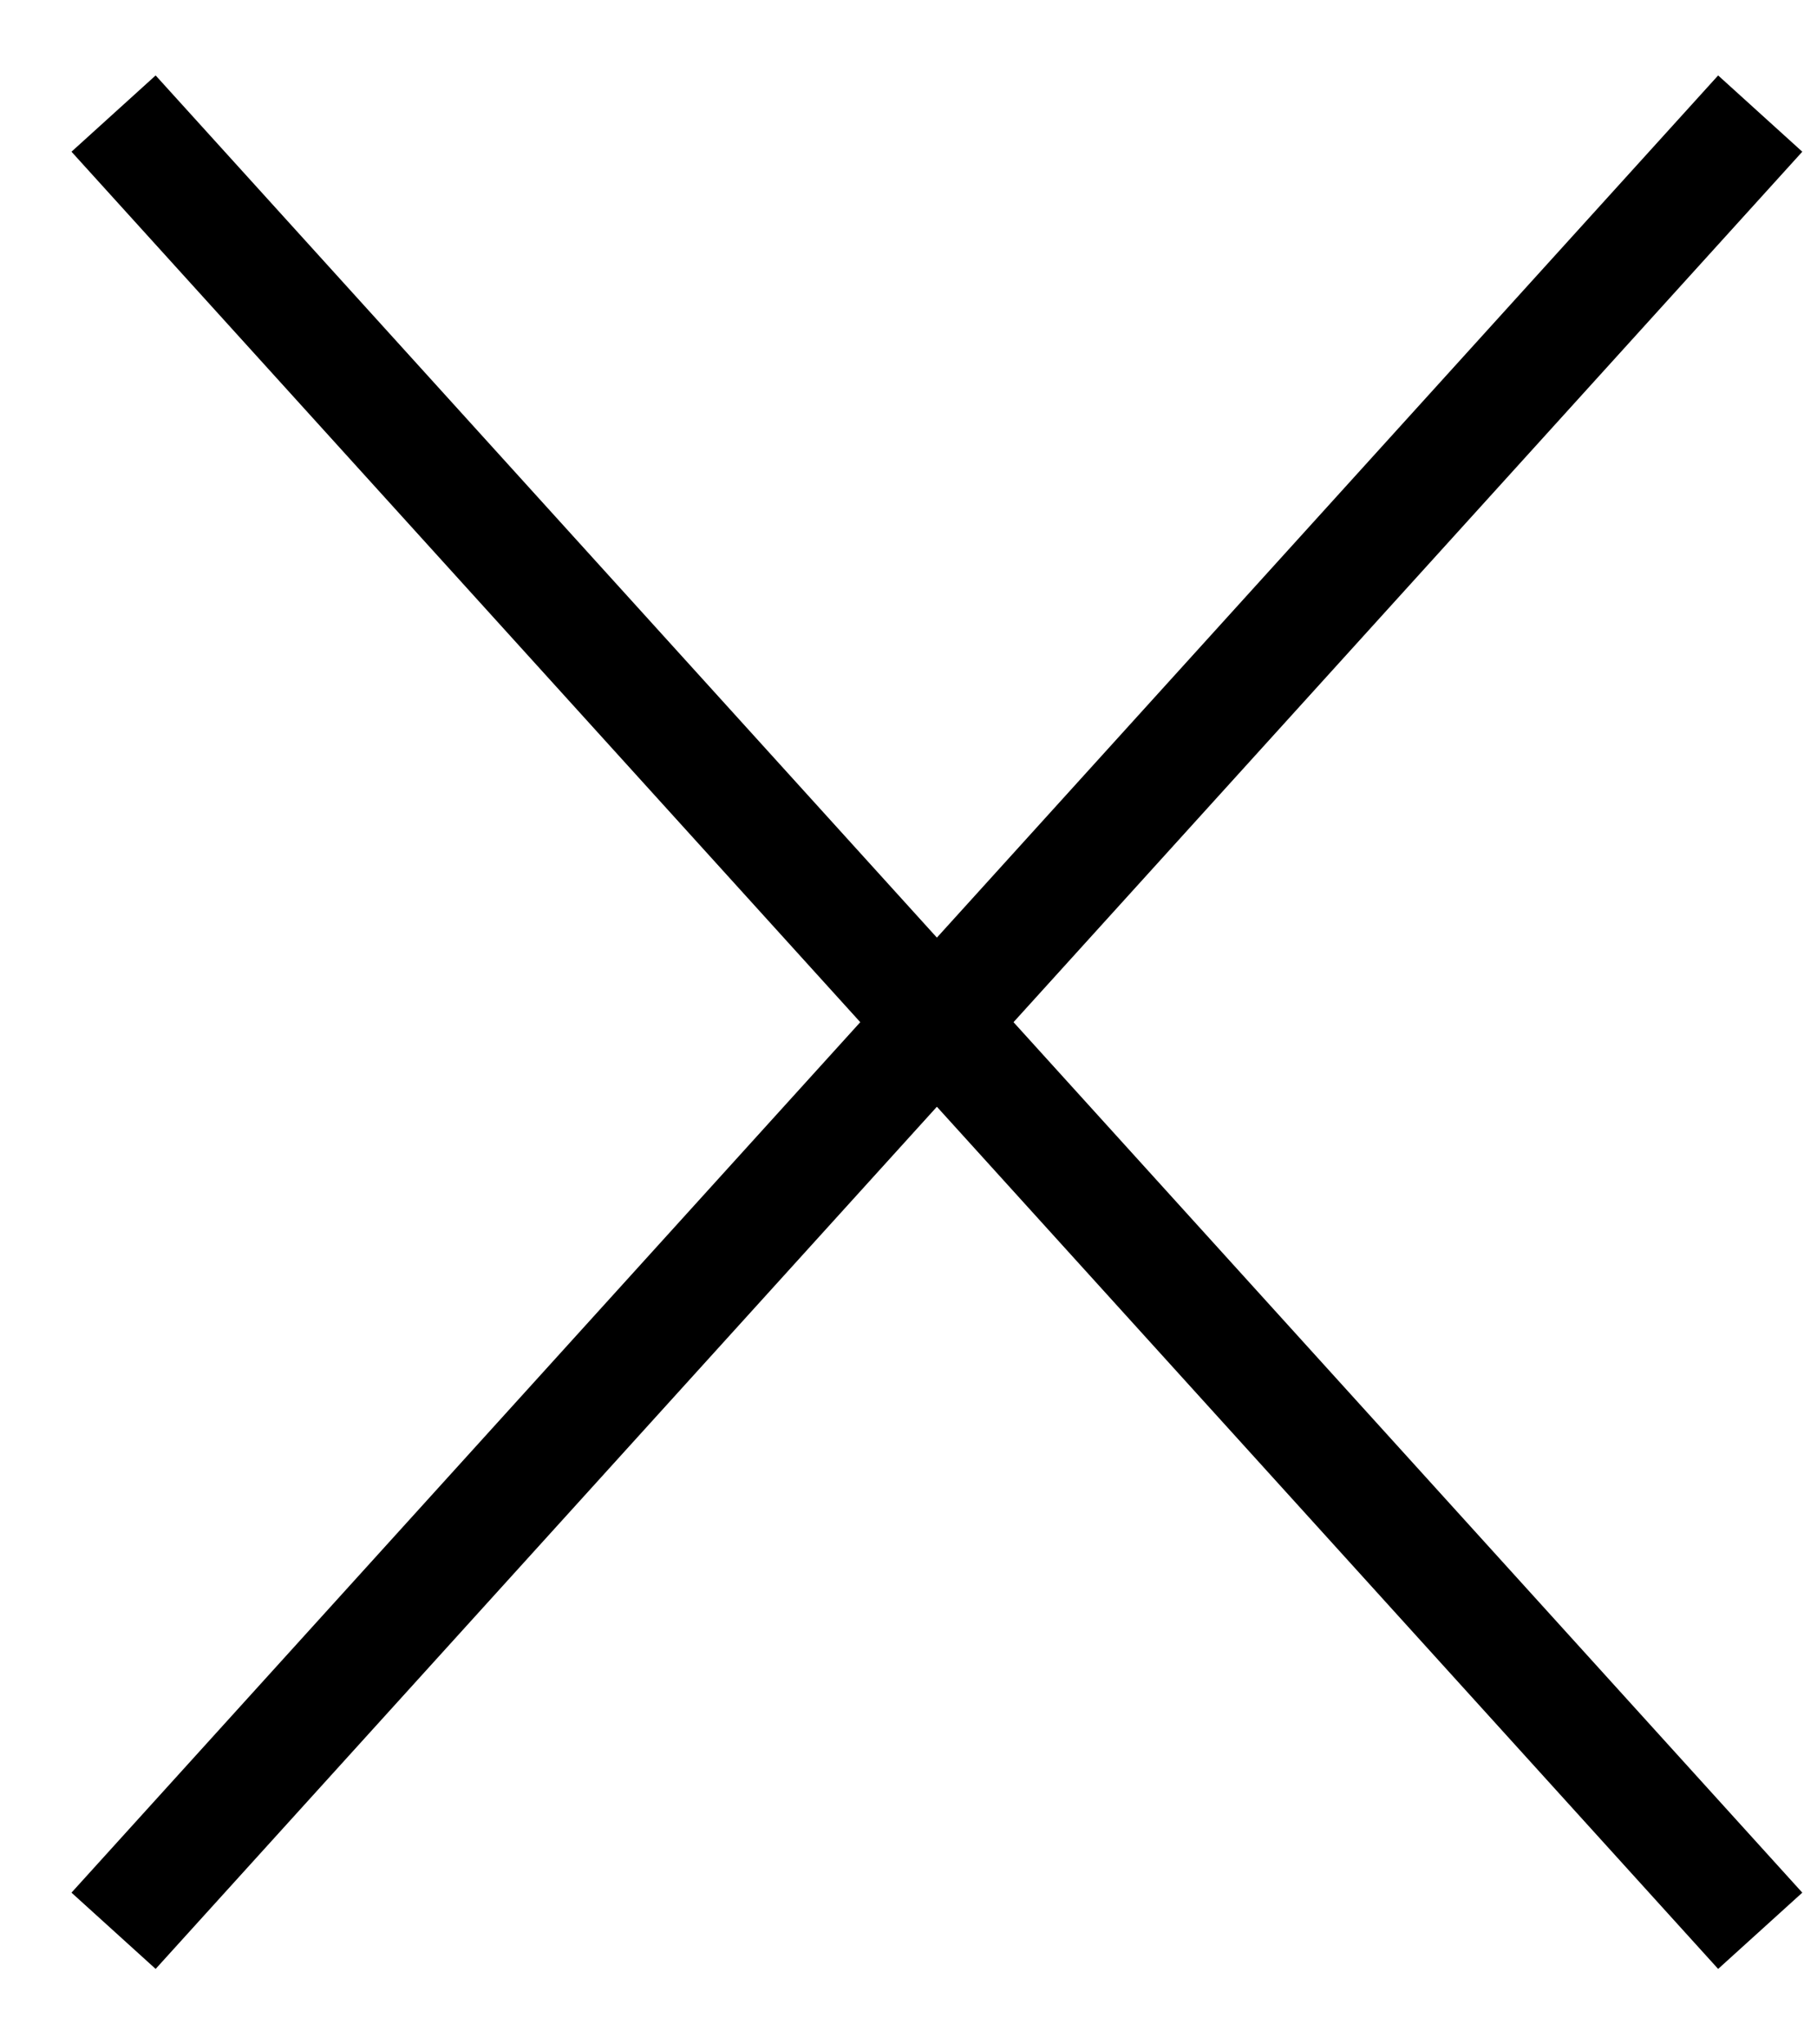 <?xml version="1.0" encoding="UTF-8"?> <svg xmlns="http://www.w3.org/2000/svg" width="16" height="18" viewBox="0 0 16 18" fill="none"><path d="M1 1L15.5 17" stroke="black"></path><path d="M15.5 1L1 17" stroke="black"></path></svg> 